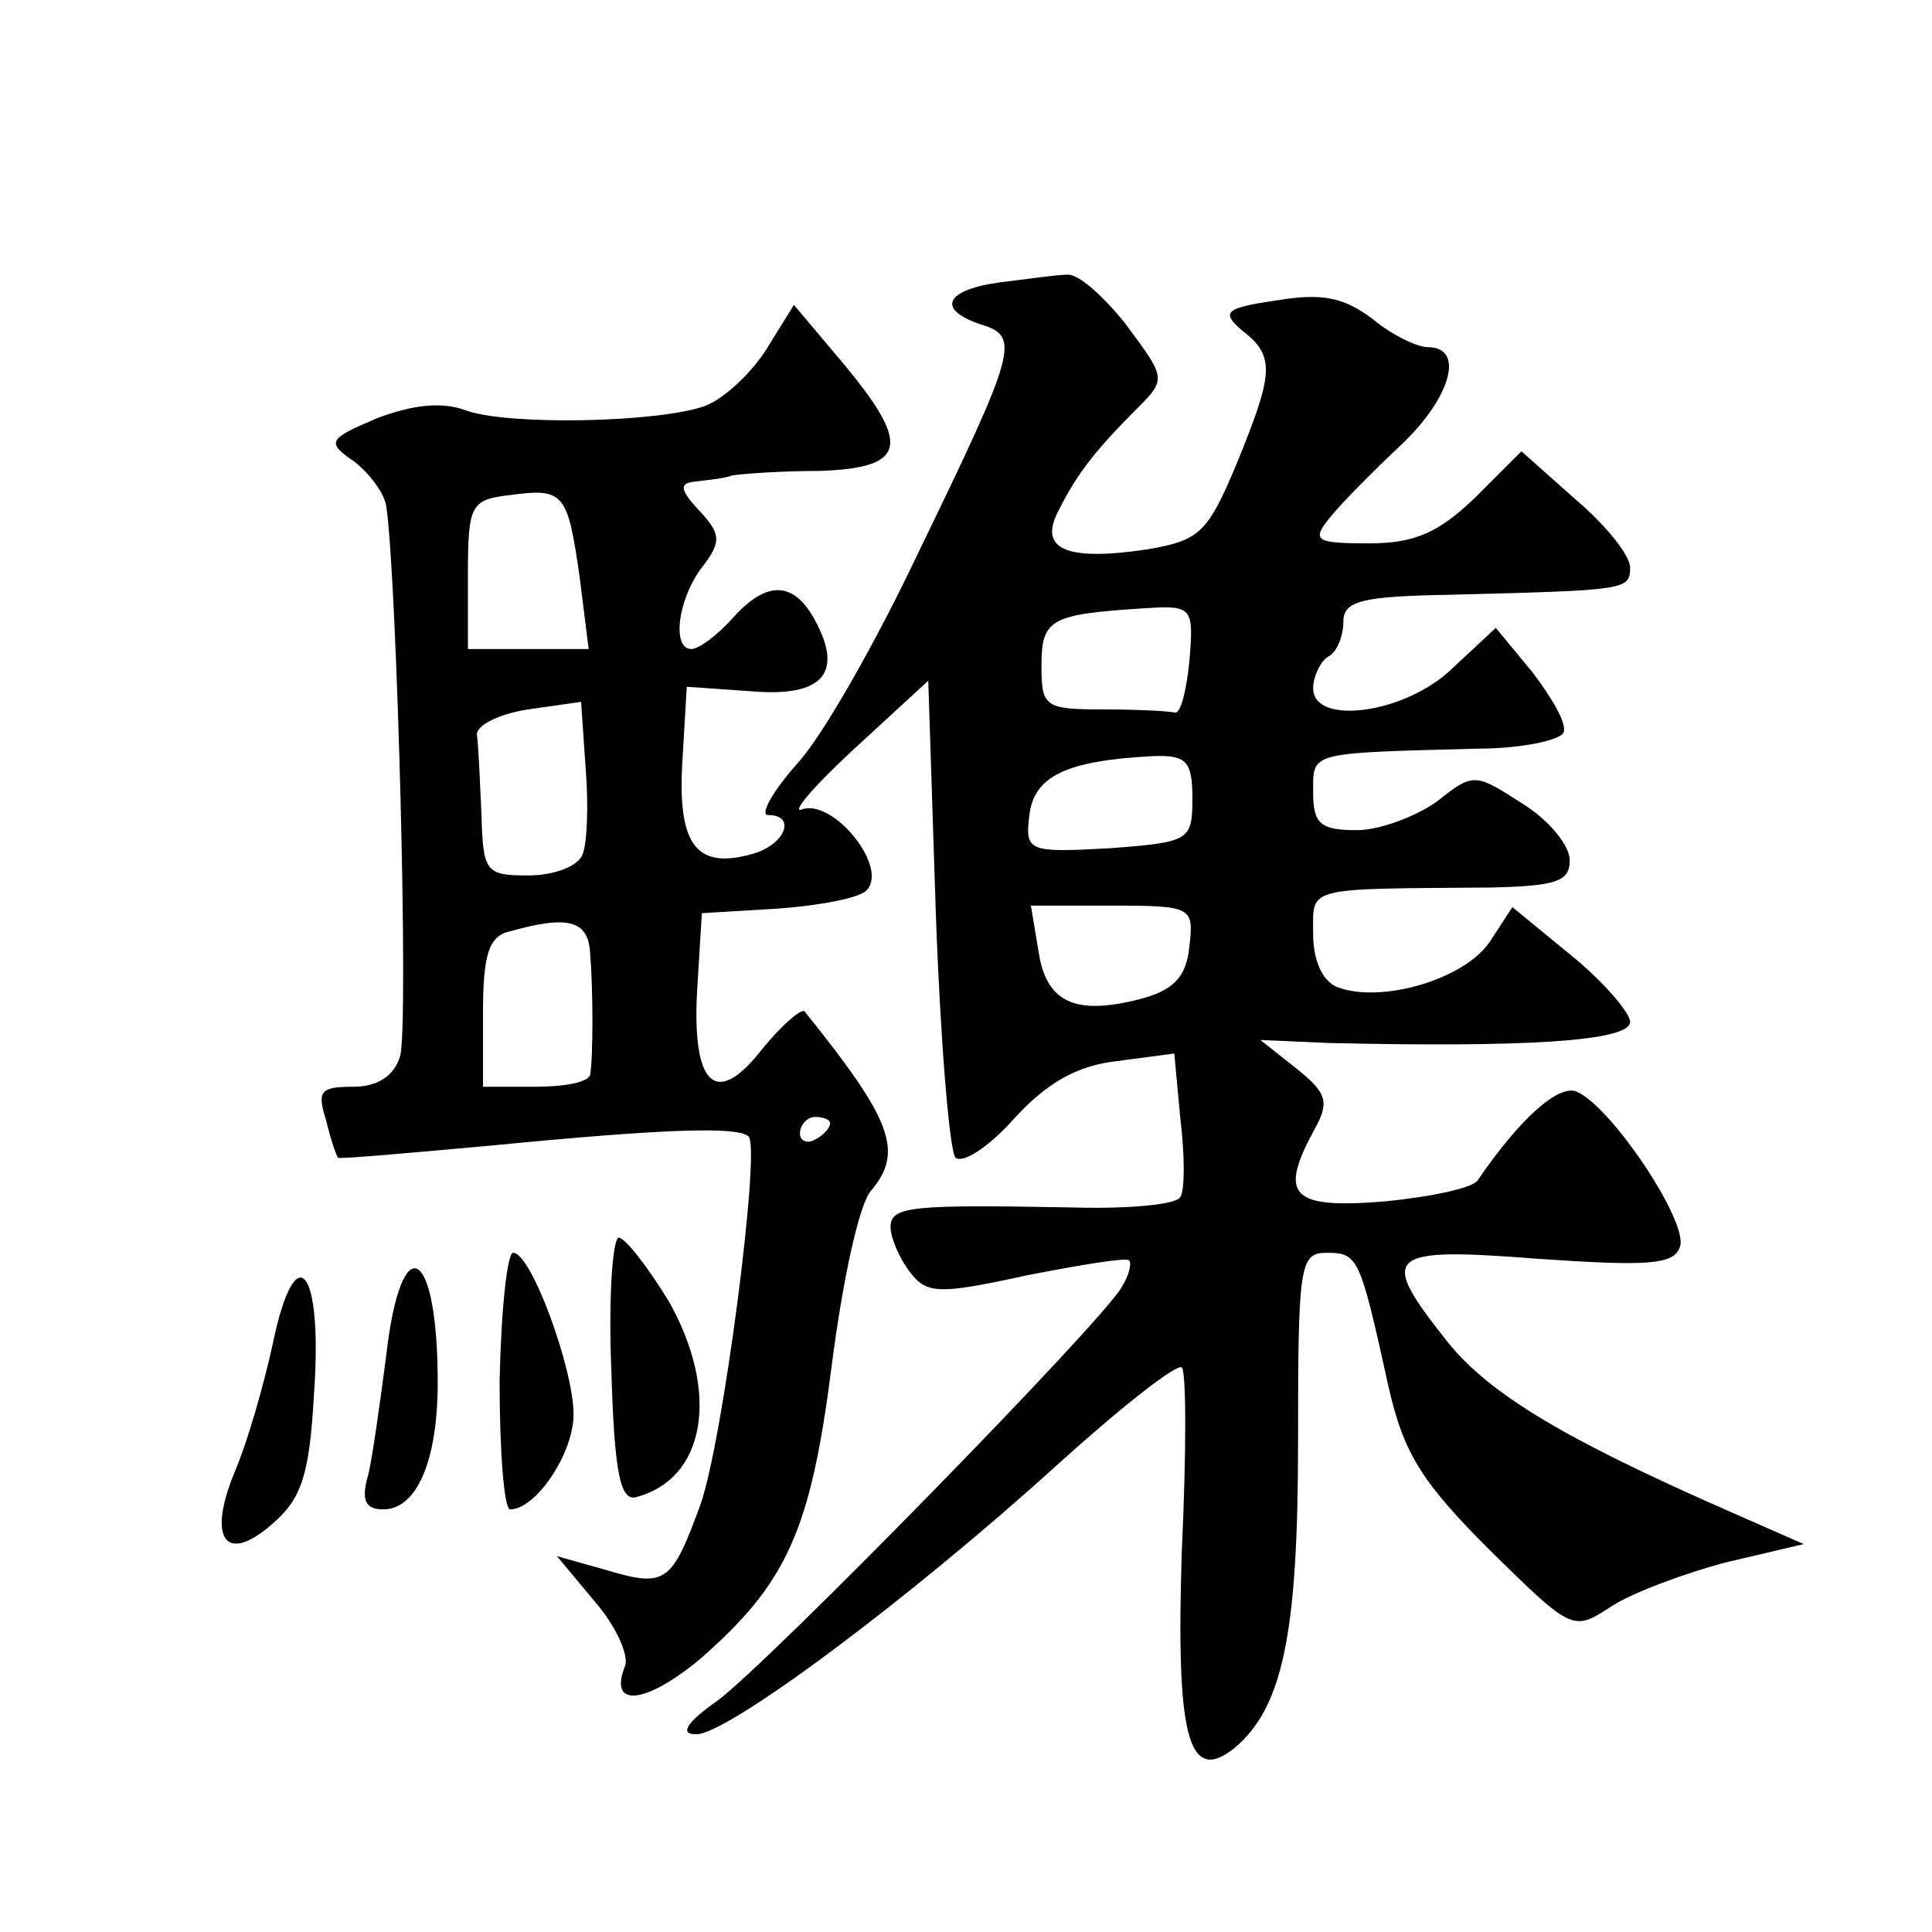 <?xml version="1.0" standalone="no"?>
<!DOCTYPE svg PUBLIC "-//W3C//DTD SVG 20010904//EN"
 "http://www.w3.org/TR/2001/REC-SVG-20010904/DTD/svg10.dtd">
<svg version="1.0" xmlns="http://www.w3.org/2000/svg"
 width="128pt" height="128pt" viewBox="0 0 128 128"
 preserveAspectRatio="xMidYMid meet">
<g transform="translate(0,128) scale(0.1,-0.1)"
fill="#0" stroke="none">
<path d="M663 1093 c-37 -5 -43 -18 -13 -28 26 -8 24 -16 -42 -152 -27 -57 -62
-119 -79 -138 -17 -19 -26 -35 -20 -35 18 0 12 -18 -8 -25 -39 -12 -52 4 -49 59
l3 51 43 -3 c47 -4 61 12 42 47 -14 26 -32 27 -55 1 -10 -11 -22 -20 -27 -20 -13
0 -9 33 7 54 13 17 13 22 -2 38 -13 14 -13 18 -2 19 8 1 19 2 24 4 6 1 31 3 58
3 58 2 61 17 15 72 l-32 38 -18 -29 c-10 -16 -28 -33 -41 -38 -31 -11 -130 -13
-158 -3 -16 6 -35 4 -59 -5 -33 -14 -34 -16 -15 -29 10 -8 20 -21 21 -30 7 -48
15 -347 9 -364 -4 -13 -15 -20 -31 -20 -22 0 -24 -3 -18 -22 3 -13 7 -24 8 -25
1 -1 46 3 101 8 113 11 164 13 171 6 8 -8 -17 -202 -32 -244 -19 -52 -23 -55 -63
-43 l-32 9 25 -30 c14 -16 23 -36 20 -43 -11 -28 14 -25 50 5 57 50 73 84 87 194
7 55 18 107 26 116 22 26 14 47 -44 119 -2 2 -15 -9 -28 -25 -31 -40 -47 -24 -43
41 l3 49 50 3 c28 2 54 7 59 12 15 15 -21 60 -42 54 -9 -4 6 14 33 39 l50 46 5
-154 c3 -84 9 -157 13 -162 5 -4 22 7 39 26 21 23 41 35 68 38 l38 5 4 -43 c3 -24
3 -48 0 -52 -2 -5 -34 -8 -70 -7 -108 2 -122 1 -122 -13 0 -7 6 -21 13 -30 11 -14
18 -15 77 -2 36 7 66 12 68 10 2 -2 0 -10 -5 -18 -13 -23 -235 -250 -268 -274 -20
-14 -25 -22 -14 -22 20 -1 142 90 240 179 42 38 79 67 82 64 3 -3 3 -57 0 -121
-4 -123 4 -156 35 -131 32 27 42 76 42 203 0 117 1 125 19 125 21 0 22 -3 41 -89
10 -44 22 -63 67 -108 55 -54 55 -54 81 -37 14 9 49 22 76 29 l51 12 -50 22 c-107
47 -158 77 -186 112 -46 58 -42 63 60 55 73 -5 90 -4 94 8 6 16 -46 94 -69 103
-12 4 -37 -18 -65 -59 -3 -5 -31 -11 -62 -14 -62 -5 -70 4 -46 48 10 18 8 24 -12
40 l-24 19 45 -2 c129 -3 200 1 200 14 0 6 -18 27 -39 44 l-39 32 -15 -23 c-17
-25 -72 -41 -101 -30 -10 4 -16 18 -16 35 0 32 -7 30 118 31 43 1 52 4 52 18 0
10 -14 27 -32 38 -31 20 -32 20 -56 1 -14 -10 -38 -19 -53 -19 -24 0 -29 4 -29
25 0 27 -4 26 109 29 30 0 56 6 57 11 2 6 -8 23 -21 40 l-24 29 -29 -27 c-31 -30
-92 -38 -92 -13 0 8 5 18 10 21 6 3 10 14 10 23 0 14 12 17 73 18 114 3 117 3 117
18 0 8 -16 28 -36 45 l-36 32 -31 -31 c-24 -23 -40 -30 -70 -30 -36 0 -38 2 -26
17 8 10 29 31 47 48 33 31 43 65 18 65 -7 0 -24 8 -37 19 -19 14 -33 17 -63 12
-35 -5 -37 -8 -23 -20 22 -17 21 -28 -4 -89 -19 -45 -24 -50 -59 -56 -54 -8 -73
0 -58 27 12 24 25 40 52 67 19 19 18 20 -8 55 -15 19 -32 34 -39 33 -7 0 -27 -3
-44 -5z m-279 -195 l6 -48 -40 0 -40 0 0 49 c0 47 2 50 28 53 36 5 38 1 46 -54z
m404 -56 c-2 -20 -6 -36 -10 -34 -5 1 -26 2 -48 2 -38 0 -40 2 -40 29 0 31 6 34
68 38 32 2 33 1 30 -35z m-402 -128 c-3 -8 -19 -14 -36 -14 -28 0 -30 2 -31 40
-1 22 -2 46 -3 53 -1 6 14 14 34 17 l35 5 3 -44 c2 -24 1 -50 -2 -57z m404 37 c0
-28 -2 -29 -55 -33 -54 -3 -56 -2 -53 22 3 26 25 36 81 39 23 1 27 -3 27 -28z m-2
-98 c-2 -20 -10 -29 -33 -35 -43 -11 -62 -2 -67 32 l-5 30 54 0 c53 0 54 -1 51
-27z m-397 -5 c2 -24 2 -68 0 -80 -1 -5 -17 -8 -36 -8 l-35 0 0 49 c0 39 4 51 18
54 39 11 52 7 53 -15z m159 -112 c0 -3 -4 -8 -10 -11 -5 -3 -10 -1 -10 4 0 6 5
11 10 11 6 0 10 -2 10 -4z M405 373 c2 -69 6 -87 16 -85 47 12 56 70 22 130 -14
23 -29 42 -33 42 -4 0 -7 -39 -5 -87z M331 365 c0 -47 3 -85 7 -85 17 0 42 37 42
63 0 30 -28 107 -40 107 -4 0 -8 -38 -9 -85z M181 391 c-6 -28 -17 -66 -25 -85
-19 -45 -7 -63 24 -36 20 17 25 33 28 86 6 84 -12 106 -27 35z M256 383 c-4 -31
-9 -67 -12 -80 -5 -17 -2 -23 10 -23 22 0 36 32 36 84 0 90 -24 104 -34 19z"/>
</g>
</svg>
